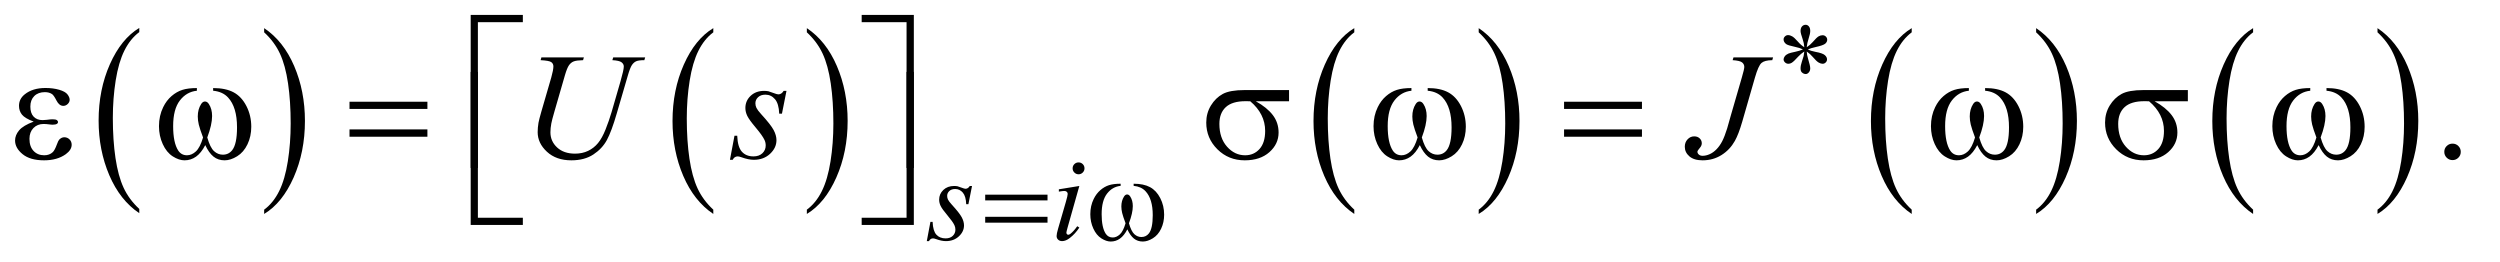 <?xml version="1.0" encoding="UTF-8"?>
<!DOCTYPE svg PUBLIC '-//W3C//DTD SVG 1.0//EN'
          'http://www.w3.org/TR/2001/REC-SVG-20010904/DTD/svg10.dtd'>
<svg stroke-dasharray="none" shape-rendering="auto" xmlns="http://www.w3.org/2000/svg" font-family="'Dialog'" text-rendering="auto" width="258" fill-opacity="1" color-interpolation="auto" color-rendering="auto" preserveAspectRatio="xMidYMid meet" font-size="12px" viewBox="0 0 258 27" fill="black" xmlns:xlink="http://www.w3.org/1999/xlink" stroke="black" image-rendering="auto" stroke-miterlimit="10" stroke-linecap="square" stroke-linejoin="miter" font-style="normal" stroke-width="1" height="27" stroke-dashoffset="0" font-weight="normal" stroke-opacity="1"
><!--Generated by the Batik Graphics2D SVG Generator--><defs id="genericDefs"
  /><g
  ><defs id="defs1"
    ><clipPath clipPathUnits="userSpaceOnUse" id="clipPath1"
      ><path d="M1.047 2.587 L164.272 2.587 L164.272 19.526 L1.047 19.526 L1.047 2.587 Z"
      /></clipPath
      ><clipPath clipPathUnits="userSpaceOnUse" id="clipPath2"
      ><path d="M33.457 82.645 L33.457 623.824 L5248.293 623.824 L5248.293 82.645 Z"
      /></clipPath
    ></defs
    ><g transform="scale(1.576,1.576) translate(-1.047,-2.587) matrix(0.031,0,0,0.031,0,0)"
    ><path d="M327.984 524.781 L327.984 533.797 Q287.359 506.516 264.719 453.703 Q242.078 400.891 242.078 338.125 Q242.078 272.828 265.891 219.188 Q289.703 165.531 327.984 142.438 L327.984 151.25 Q308.844 165.531 296.547 190.312 Q284.25 215.078 278.172 253.188 Q272.109 291.297 272.109 332.656 Q272.109 379.484 277.703 417.281 Q283.312 455.062 294.828 479.938 Q306.359 504.828 327.984 524.781 Z" stroke="none" clip-path="url(#clipPath2)"
    /></g
    ><g transform="matrix(0.049,0,0,0.049,-1.65,-4.076)"
    ><path d="M590 151.25 L590 142.438 Q630.625 169.516 653.266 222.328 Q675.906 275.125 675.906 337.906 Q675.906 403.203 652.094 456.953 Q628.281 510.703 590 533.797 L590 524.781 Q609.297 510.5 621.594 485.719 Q633.891 460.953 639.875 422.953 Q645.875 384.938 645.875 343.375 Q645.875 296.75 640.344 258.859 Q634.828 220.953 623.234 196.078 Q611.641 171.203 590 151.25 Z" stroke="none" clip-path="url(#clipPath2)"
    /></g
    ><g transform="matrix(0.049,0,0,0.049,-1.65,-4.076)"
    ><path d="M1535.984 524.781 L1535.984 533.797 Q1495.359 506.516 1472.719 453.703 Q1450.078 400.891 1450.078 338.125 Q1450.078 272.828 1473.891 219.188 Q1497.703 165.531 1535.984 142.438 L1535.984 151.25 Q1516.844 165.531 1504.547 190.312 Q1492.25 215.078 1486.172 253.188 Q1480.109 291.297 1480.109 332.656 Q1480.109 379.484 1485.703 417.281 Q1491.312 455.062 1502.828 479.938 Q1514.359 504.828 1535.984 524.781 Z" stroke="none" clip-path="url(#clipPath2)"
    /></g
    ><g transform="matrix(0.049,0,0,0.049,-1.65,-4.076)"
    ><path d="M1733 151.25 L1733 142.438 Q1773.625 169.516 1796.266 222.328 Q1818.906 275.125 1818.906 337.906 Q1818.906 403.203 1795.094 456.953 Q1771.281 510.703 1733 533.797 L1733 524.781 Q1752.297 510.5 1764.594 485.719 Q1776.891 460.953 1782.875 422.953 Q1788.875 384.938 1788.875 343.375 Q1788.875 296.75 1783.344 258.859 Q1777.828 220.953 1766.234 196.078 Q1754.641 171.203 1733 151.25 Z" stroke="none" clip-path="url(#clipPath2)"
    /></g
    ><g transform="matrix(0.049,0,0,0.049,-1.65,-4.076)"
    ><path d="M2885.984 524.781 L2885.984 533.797 Q2845.359 506.516 2822.719 453.703 Q2800.078 400.891 2800.078 338.125 Q2800.078 272.828 2823.891 219.188 Q2847.703 165.531 2885.984 142.438 L2885.984 151.25 Q2866.844 165.531 2854.547 190.312 Q2842.25 215.078 2836.172 253.188 Q2830.109 291.297 2830.109 332.656 Q2830.109 379.484 2835.703 417.281 Q2841.312 455.062 2852.828 479.938 Q2864.359 504.828 2885.984 524.781 Z" stroke="none" clip-path="url(#clipPath2)"
    /></g
    ><g transform="matrix(0.049,0,0,0.049,-1.65,-4.076)"
    ><path d="M3148 151.25 L3148 142.438 Q3188.625 169.516 3211.266 222.328 Q3233.906 275.125 3233.906 337.906 Q3233.906 403.203 3210.094 456.953 Q3186.281 510.703 3148 533.797 L3148 524.781 Q3167.297 510.5 3179.594 485.719 Q3191.891 460.953 3197.875 422.953 Q3203.875 384.938 3203.875 343.375 Q3203.875 296.75 3198.344 258.859 Q3192.828 220.953 3181.234 196.078 Q3169.641 171.203 3148 151.25 Z" stroke="none" clip-path="url(#clipPath2)"
    /></g
    ><g transform="matrix(0.049,0,0,0.049,-1.65,-4.076)"
    ><path d="M4059.984 524.781 L4059.984 533.797 Q4019.359 506.516 3996.719 453.703 Q3974.078 400.891 3974.078 338.125 Q3974.078 272.828 3997.891 219.188 Q4021.703 165.531 4059.984 142.438 L4059.984 151.25 Q4040.844 165.531 4028.547 190.312 Q4016.25 215.078 4010.172 253.188 Q4004.109 291.297 4004.109 332.656 Q4004.109 379.484 4009.703 417.281 Q4015.312 455.062 4026.828 479.938 Q4038.359 504.828 4059.984 524.781 Z" stroke="none" clip-path="url(#clipPath2)"
    /></g
    ><g transform="matrix(0.049,0,0,0.049,-1.65,-4.076)"
    ><path d="M4322 151.25 L4322 142.438 Q4362.625 169.516 4385.266 222.328 Q4407.906 275.125 4407.906 337.906 Q4407.906 403.203 4384.094 456.953 Q4360.281 510.703 4322 533.797 L4322 524.781 Q4341.297 510.5 4353.594 485.719 Q4365.891 460.953 4371.875 422.953 Q4377.875 384.938 4377.875 343.375 Q4377.875 296.75 4372.344 258.859 Q4366.828 220.953 4355.234 196.078 Q4343.641 171.203 4322 151.25 Z" stroke="none" clip-path="url(#clipPath2)"
    /></g
    ><g transform="matrix(0.049,0,0,0.049,-1.65,-4.076)"
    ><path d="M4778.984 524.781 L4778.984 533.797 Q4738.359 506.516 4715.719 453.703 Q4693.078 400.891 4693.078 338.125 Q4693.078 272.828 4716.891 219.188 Q4740.703 165.531 4778.984 142.438 L4778.984 151.25 Q4759.844 165.531 4747.547 190.312 Q4735.25 215.078 4729.172 253.188 Q4723.109 291.297 4723.109 332.656 Q4723.109 379.484 4728.703 417.281 Q4734.312 455.062 4745.828 479.938 Q4757.359 504.828 4778.984 524.781 Z" stroke="none" clip-path="url(#clipPath2)"
    /></g
    ><g transform="matrix(0.049,0,0,0.049,-1.65,-4.076)"
    ><path d="M5041 151.25 L5041 142.438 Q5081.625 169.516 5104.266 222.328 Q5126.906 275.125 5126.906 337.906 Q5126.906 403.203 5103.094 456.953 Q5079.281 510.703 5041 533.797 L5041 524.781 Q5060.297 510.5 5072.594 485.719 Q5084.891 460.953 5090.875 422.953 Q5096.875 384.938 5096.875 343.375 Q5096.875 296.75 5091.344 258.859 Q5085.828 220.953 5074.234 196.078 Q5062.641 171.203 5041 151.25 Z" stroke="none" clip-path="url(#clipPath2)"
    /></g
    ><g transform="matrix(0.049,0,0,0.049,-1.65,-4.076)"
    ><path d="M5199 385.688 Q5206.344 385.688 5211.344 390.766 Q5216.344 395.844 5216.344 403.031 Q5216.344 410.219 5211.266 415.297 Q5206.188 420.375 5199 420.375 Q5191.812 420.375 5186.734 415.297 Q5181.656 410.219 5181.656 403.031 Q5181.656 395.688 5186.734 390.688 Q5191.812 385.688 5199 385.688 Z" stroke="none" clip-path="url(#clipPath2)"
    /></g
    ><g transform="matrix(0.049,0,0,0.049,-1.65,-4.076)"
    ><path d="M2080.875 474.875 L2073.25 513.25 L2068.625 513.25 Q2068 496.5 2061.5 488.875 Q2055 481.25 2045.375 481.25 Q2037.625 481.25 2033.062 485.5 Q2028.5 489.75 2028.5 495.75 Q2028.5 499.875 2030.312 503.625 Q2032.125 507.375 2038.25 514.125 Q2054.5 531.875 2059.25 540.875 Q2064 549.875 2064 557.875 Q2064 570.875 2053.188 580.938 Q2042.375 591 2025.875 591 Q2016.875 591 2005.125 586.75 Q2001 585.25 1998.75 585.25 Q1993.125 585.25 1990.25 591 L1985.625 591 L1993.25 550.5 L1997.875 550.5 Q1998.625 569.5 2005.75 577.375 Q2012.875 585.25 2025.25 585.25 Q2034.75 585.25 2040.312 579.938 Q2045.875 574.625 2045.875 566.875 Q2045.875 561.875 2043.875 557.625 Q2040.375 550.125 2029.188 536.875 Q2018 523.625 2014.812 517 Q2011.625 510.375 2011.625 503.75 Q2011.625 491.625 2020.438 483.25 Q2029.25 474.875 2043.125 474.875 Q2047.125 474.875 2050.375 475.5 Q2052.125 475.875 2058.562 478.312 Q2065 480.75 2067.125 480.75 Q2072.5 480.75 2076.125 474.875 L2080.875 474.875 ZM2305.25 425.25 Q2310.5 425.25 2314.125 428.875 Q2317.75 432.5 2317.75 437.75 Q2317.75 442.875 2314.062 446.562 Q2310.375 450.25 2305.25 450.25 Q2300.125 450.25 2296.438 446.562 Q2292.75 442.875 2292.75 437.75 Q2292.75 432.5 2296.375 428.875 Q2300 425.25 2305.25 425.25 ZM2306.875 474.875 L2282.125 562.5 Q2279.625 571.375 2279.625 573.125 Q2279.625 575.125 2280.812 576.375 Q2282 577.625 2283.625 577.625 Q2285.5 577.625 2288.125 575.625 Q2295.25 570 2302.5 559.625 L2306.875 562.5 Q2298.375 575.5 2286.875 584.375 Q2278.375 591 2270.625 591 Q2265.5 591 2262.25 587.938 Q2259 584.875 2259 580.25 Q2259 575.625 2262.125 564.875 L2278.375 508.875 Q2282.375 495.125 2282.375 491.625 Q2282.375 488.875 2280.438 487.125 Q2278.5 485.375 2275.125 485.375 Q2272.375 485.375 2263.75 486.75 L2263.75 481.875 L2306.875 474.875 Z" stroke="none" clip-path="url(#clipPath2)"
    /></g
    ><g transform="matrix(0.049,0,0,0.049,-1.65,-4.076)"
    ><path d="M1173.875 204.125 L1263.406 204.125 L1261.688 209.906 Q1247.938 210.219 1242.078 212.484 Q1236.219 214.75 1232.078 220.531 Q1227.938 226.312 1223.406 241.938 L1201.688 316.938 Q1195.906 336.938 1194.812 343.188 Q1192.938 353.188 1192.938 361.781 Q1192.938 380.688 1207 393.734 Q1221.062 406.781 1244.656 406.781 Q1260.125 406.781 1272.312 400.922 Q1284.5 395.062 1293.172 384.516 Q1301.844 373.969 1309.031 355.922 Q1316.219 337.875 1321.688 319.438 L1340.438 254.75 Q1347.469 230.531 1347.469 223.188 Q1347.469 218.031 1342.703 214.359 Q1337.938 210.688 1323.406 209.906 L1325.125 204.125 L1392.469 204.125 L1390.75 209.906 Q1378.875 209.906 1373.641 212.172 Q1368.406 214.438 1364.5 220.297 Q1360.594 226.156 1355.75 243.031 L1332.781 321.625 Q1321.688 359.906 1311.844 378.109 Q1302 396.312 1283.328 408.578 Q1264.656 420.844 1237 420.844 Q1205.125 420.844 1185.594 402.797 Q1166.062 384.75 1166.062 361.469 Q1166.062 352.25 1167.781 341.781 Q1169.031 334.906 1173.875 318.031 L1194.812 246 Q1199.188 230.375 1199.188 223.031 Q1199.188 217.25 1194.734 214.047 Q1190.281 210.844 1172.312 209.906 L1173.875 204.125 ZM1690.094 274.594 L1680.562 322.562 L1674.781 322.562 Q1674 301.625 1665.875 292.094 Q1657.75 282.562 1645.719 282.562 Q1636.031 282.562 1630.328 287.875 Q1624.625 293.188 1624.625 300.688 Q1624.625 305.844 1626.891 310.531 Q1629.156 315.219 1636.812 323.656 Q1657.125 345.844 1663.062 357.094 Q1669 368.344 1669 378.344 Q1669 394.594 1655.484 407.172 Q1641.969 419.75 1621.344 419.75 Q1610.094 419.75 1595.406 414.438 Q1590.25 412.562 1587.438 412.562 Q1580.406 412.562 1576.812 419.75 L1571.031 419.75 L1580.562 369.125 L1586.344 369.125 Q1587.281 392.875 1596.188 402.719 Q1605.094 412.562 1620.562 412.562 Q1632.438 412.562 1639.391 405.922 Q1646.344 399.281 1646.344 389.594 Q1646.344 383.344 1643.844 378.031 Q1639.469 368.656 1625.484 352.094 Q1611.5 335.531 1607.516 327.25 Q1603.531 318.969 1603.531 310.688 Q1603.531 295.531 1614.547 285.062 Q1625.562 274.594 1642.906 274.594 Q1647.906 274.594 1651.969 275.375 Q1654.156 275.844 1662.203 278.891 Q1670.25 281.938 1672.906 281.938 Q1679.625 281.938 1684.156 274.594 L1690.094 274.594 ZM3684.562 204.125 L3768 204.125 L3766.281 209.906 Q3750.188 210.062 3743.625 215.766 Q3737.062 221.469 3729.875 246.312 L3703 339.594 Q3695.344 366 3687.531 379.906 Q3677.062 398.656 3659.328 409.75 Q3641.594 420.844 3619.562 420.844 Q3601.438 420.844 3591.75 412.484 Q3582.062 404.125 3582.062 392.25 Q3582.062 382.875 3587.922 376.625 Q3593.781 370.375 3601.906 370.375 Q3608.938 370.375 3613.391 374.594 Q3617.844 378.812 3617.844 384.906 Q3617.844 389.906 3613.781 394.594 Q3608.625 400.531 3608.625 402.719 Q3608.625 406 3611.594 408.656 Q3614.562 411.312 3619.562 411.312 Q3626.75 411.312 3634.484 407.875 Q3642.219 404.438 3649.016 397.406 Q3655.812 390.375 3660.891 380.531 Q3665.969 370.688 3671.281 353.656 L3678.938 326.625 L3702.219 246.312 Q3707.375 228.656 3707.375 224.281 Q3707.375 218.344 3702.688 214.594 Q3698 210.844 3682.844 209.906 L3684.562 204.125 Z" stroke="none" clip-path="url(#clipPath2)"
    /></g
    ><g transform="matrix(0.049,0,0,0.049,-1.65,-4.076)"
    ><path d="M3833.75 182.625 Q3833.25 174 3830.25 165.5 Q3825.875 153.125 3825.875 148.625 Q3825.875 142.125 3829 138.75 Q3832.125 135.375 3836.625 135.375 Q3840.5 135.375 3843.375 138.75 Q3846.25 142.125 3846.25 148.5 Q3846.25 154 3842.938 164.062 Q3839.625 174.125 3838.875 182.625 Q3845.75 178.25 3851.25 172 Q3859.75 162.125 3863.875 159.75 Q3868 157.375 3872.25 157.375 Q3876.25 157.375 3879.125 160.188 Q3882 163 3882 166.875 Q3882 171.5 3877.875 175.125 Q3873.75 178.75 3857.25 182.375 Q3847.625 184.5 3841.25 187.25 Q3847.75 190.625 3857.125 192.375 Q3872.25 195.125 3876.938 199.25 Q3881.625 203.375 3881.625 208.25 Q3881.625 212 3878.812 214.75 Q3876 217.5 3872.25 217.5 Q3868.5 217.5 3863.938 214.875 Q3859.375 212.25 3851.625 203.125 Q3846.5 197 3838.875 191.625 Q3839.125 198.75 3841.75 207.125 Q3846.25 221.875 3846.25 227.125 Q3846.25 232.25 3843.25 235.688 Q3840.25 239.125 3836.875 239.125 Q3832.25 239.125 3828.5 235.5 Q3825.875 232.875 3825.875 227.125 Q3825.875 221.125 3828.75 212.688 Q3831.625 204.25 3832.375 201.062 Q3833.125 197.875 3833.75 191.625 Q3826.375 196.5 3820.875 202.5 Q3811.75 212.75 3807.125 215.5 Q3803.875 217.5 3800.375 217.5 Q3796.125 217.5 3793.125 214.625 Q3790.125 211.75 3790.125 208.25 Q3790.125 205.125 3792.688 201.688 Q3795.25 198.25 3800.375 196 Q3803.75 194.5 3815.75 192 Q3823.5 190.375 3830.875 187.25 Q3824.125 183.875 3814.75 182 Q3799.375 178.75 3795.75 176.125 Q3790.125 172 3790.125 166.125 Q3790.125 162.75 3792.938 159.938 Q3795.75 157.125 3799.5 157.125 Q3803.625 157.125 3808.25 159.75 Q3812.875 162.375 3819.75 170.312 Q3826.625 178.25 3833.75 182.625 Z" stroke="none" clip-path="url(#clipPath2)"
    /></g
    ><g transform="matrix(0.049,0,0,0.049,-1.65,-4.076)"
    ><path d="M2108.625 493.125 L2239.875 493.125 L2239.875 505.25 L2108.625 505.25 L2108.625 493.125 ZM2108.625 539.75 L2239.875 539.75 L2239.875 552.125 L2108.625 552.125 L2108.625 539.75 ZM2421.25 474.625 L2421.25 470.125 Q2442.375 470.125 2455.75 477.312 Q2469.125 484.5 2477.312 500.438 Q2485.5 516.375 2485.5 535.375 Q2485.5 551.5 2479.125 564.875 Q2472.75 578.25 2461.688 585.062 Q2450.625 591.875 2440.625 591.875 Q2429.625 591.875 2421.875 585.625 Q2414.125 579.375 2408 566.25 Q2401.125 579.5 2392.438 585.688 Q2383.75 591.875 2373 591.875 Q2363.625 591.875 2353.188 585.188 Q2342.75 578.5 2336.375 564.562 Q2330 550.625 2330 534.375 Q2330 516.75 2337.125 502.25 Q2342.625 491 2351.188 483.625 Q2359.75 476.25 2369.375 473.188 Q2379 470.125 2393.875 470.125 L2393.875 474.625 Q2376.5 476.375 2365.188 491.062 Q2353.875 505.75 2353.875 534.25 Q2353.875 562.375 2362.5 575.5 Q2367.75 583.375 2377.25 583.375 Q2385.125 583.375 2392.188 576.875 Q2399.25 570.375 2404.25 553.375 Q2398.75 538.75 2397.062 531.625 Q2395.375 524.5 2395.375 518 Q2395.375 505.875 2401 497.125 Q2403.75 492.75 2407.5 492.75 Q2411.375 492.75 2414.125 497.125 Q2419.5 505.375 2419.5 517.25 Q2419.5 531.75 2411.375 553.375 Q2416.25 570.5 2422.812 576.438 Q2429.375 582.375 2437.625 582.375 Q2447.375 582.375 2453.375 574.75 Q2461.5 564.5 2461.5 536.375 Q2461.5 502.25 2446.375 486 Q2437.25 476.125 2421.25 474.625 Z" stroke="none" clip-path="url(#clipPath2)"
    /></g
    ><g transform="matrix(0.049,0,0,0.049,-1.65,-4.076)"
    ><path d="M1040.156 436.938 L1025 436.938 L1025 114.594 L1134.844 114.594 L1134.844 129.906 L1040.156 129.906 L1040.156 436.938 ZM1848.469 114.594 L1958.312 114.594 L1958.312 436.938 L1943 436.938 L1943 129.906 L1848.469 129.906 L1848.469 114.594 Z" stroke="none" clip-path="url(#clipPath2)"
    /></g
    ><g transform="matrix(0.049,0,0,0.049,-1.65,-4.076)"
    ><path d="M104.625 339.281 Q86.188 332.406 79.938 324.594 Q73.688 316.781 73.688 306 Q73.688 291.469 85.875 281.781 Q102.438 268.5 129.469 268.5 Q145.562 268.5 158.375 272.25 Q171.188 276 175.797 282.016 Q180.406 288.031 180.406 293.344 Q180.406 298.188 176.344 302.172 Q172.281 306.156 166.969 306.156 Q158.375 306.156 152.672 294.984 Q146.969 283.812 143.219 281.312 Q137.125 277.25 128.219 277.25 Q114.156 277.25 105.875 285.453 Q97.594 293.656 97.594 307.719 Q97.594 321.469 104.469 328.812 Q111.344 336.156 123.375 336.156 Q127.438 336.156 132.281 335.531 Q139.938 334.438 144.312 334.438 Q151.031 334.438 153.453 336.156 Q155.875 337.875 155.875 340.219 Q155.875 342.562 153.844 343.812 Q151.031 345.844 144 345.844 Q142.438 345.844 138.844 345.375 Q130.719 344.281 125.562 344.281 Q112.438 344.281 104.078 352.875 Q95.719 361.469 95.719 375.531 Q95.719 391.938 104.391 401.078 Q113.062 410.219 126.812 410.219 Q137.906 410.219 144.938 403.5 Q149 399.594 153.531 387.25 Q156.5 379.125 158.375 377.25 Q163.375 372.25 169 372.25 Q175.562 372.25 180.094 376.781 Q184.625 381.312 184.625 388.031 Q184.625 398.812 172.281 407.875 Q154.312 420.844 126.5 420.844 Q97.125 420.844 81.266 407.875 Q65.406 394.906 65.406 379.125 Q65.406 367.875 73.922 357.719 Q82.438 347.562 104.625 339.281 ZM482.562 274.281 L482.562 268.656 Q508.969 268.656 525.688 277.641 Q542.406 286.625 552.641 306.547 Q562.875 326.469 562.875 350.219 Q562.875 370.375 554.906 387.094 Q546.938 403.812 533.109 412.328 Q519.281 420.844 506.781 420.844 Q493.031 420.844 483.344 413.031 Q473.656 405.219 466 388.812 Q457.406 405.375 446.547 413.109 Q435.688 420.844 422.25 420.844 Q410.531 420.844 397.484 412.484 Q384.438 404.125 376.469 386.703 Q368.5 369.281 368.5 348.969 Q368.5 326.938 377.406 308.812 Q384.281 294.75 394.984 285.531 Q405.688 276.312 417.719 272.484 Q429.75 268.656 448.344 268.656 L448.344 274.281 Q426.625 276.469 412.484 294.828 Q398.344 313.188 398.344 348.812 Q398.344 383.969 409.125 400.375 Q415.688 410.219 427.562 410.219 Q437.406 410.219 446.234 402.094 Q455.062 393.969 461.312 372.719 Q454.438 354.438 452.328 345.531 Q450.219 336.625 450.219 328.5 Q450.219 313.344 457.25 302.406 Q460.688 296.938 465.375 296.938 Q470.219 296.938 473.656 302.406 Q480.375 312.719 480.375 327.562 Q480.375 345.688 470.219 372.719 Q476.312 394.125 484.516 401.547 Q492.719 408.969 503.031 408.969 Q515.219 408.969 522.719 399.438 Q532.875 386.625 532.875 351.469 Q532.875 308.812 513.969 288.5 Q502.562 276.156 482.562 274.281 ZM769.781 297.406 L933.844 297.406 L933.844 312.562 L769.781 312.562 L769.781 297.406 ZM769.781 355.688 L933.844 355.688 L933.844 371.156 L769.781 371.156 L769.781 355.688 ZM2748.562 296.469 L2678.562 296.469 Q2702.156 309.594 2714.344 325.531 Q2726.531 341.469 2726.531 362.406 Q2726.531 386.469 2707.156 403.656 Q2687.781 420.844 2655.281 420.844 Q2621.062 420.844 2597.625 397.562 Q2574.188 374.281 2574.188 341.312 Q2574.188 321.469 2584.031 305.375 Q2593.875 289.281 2608.953 281.078 Q2624.031 272.875 2655.125 272.875 L2748.562 272.875 L2748.562 296.469 ZM2666.844 296.469 Q2660.281 296.312 2656.844 296.312 Q2628.875 296.312 2615.359 308.812 Q2601.844 321.312 2601.844 344.125 Q2601.844 373.969 2617.938 392.094 Q2634.031 410.219 2656.062 410.219 Q2674.5 410.219 2686.375 397.016 Q2698.25 383.812 2698.25 358.969 Q2698.25 323.031 2666.844 296.469 ZM3040.562 274.281 L3040.562 268.656 Q3066.969 268.656 3083.688 277.641 Q3100.406 286.625 3110.641 306.547 Q3120.875 326.469 3120.875 350.219 Q3120.875 370.375 3112.906 387.094 Q3104.938 403.812 3091.109 412.328 Q3077.281 420.844 3064.781 420.844 Q3051.031 420.844 3041.344 413.031 Q3031.656 405.219 3024 388.812 Q3015.406 405.375 3004.547 413.109 Q2993.688 420.844 2980.25 420.844 Q2968.531 420.844 2955.484 412.484 Q2942.438 404.125 2934.469 386.703 Q2926.5 369.281 2926.5 348.969 Q2926.5 326.938 2935.406 308.812 Q2942.281 294.75 2952.984 285.531 Q2963.688 276.312 2975.719 272.484 Q2987.75 268.656 3006.344 268.656 L3006.344 274.281 Q2984.625 276.469 2970.484 294.828 Q2956.344 313.188 2956.344 348.812 Q2956.344 383.969 2967.125 400.375 Q2973.688 410.219 2985.562 410.219 Q2995.406 410.219 3004.234 402.094 Q3013.062 393.969 3019.312 372.719 Q3012.438 354.438 3010.328 345.531 Q3008.219 336.625 3008.219 328.5 Q3008.219 313.344 3015.25 302.406 Q3018.688 296.938 3023.375 296.938 Q3028.219 296.938 3031.656 302.406 Q3038.375 312.719 3038.375 327.562 Q3038.375 345.688 3028.219 372.719 Q3034.312 394.125 3042.516 401.547 Q3050.719 408.969 3061.031 408.969 Q3073.219 408.969 3080.719 399.438 Q3090.875 386.625 3090.875 351.469 Q3090.875 308.812 3071.969 288.5 Q3060.562 276.156 3040.562 274.281 ZM3327.781 297.406 L3491.844 297.406 L3491.844 312.562 L3327.781 312.562 L3327.781 297.406 ZM3327.781 355.688 L3491.844 355.688 L3491.844 371.156 L3327.781 371.156 L3327.781 355.688 ZM4214.562 274.281 L4214.562 268.656 Q4240.969 268.656 4257.688 277.641 Q4274.406 286.625 4284.641 306.547 Q4294.875 326.469 4294.875 350.219 Q4294.875 370.375 4286.906 387.094 Q4278.938 403.812 4265.109 412.328 Q4251.281 420.844 4238.781 420.844 Q4225.031 420.844 4215.344 413.031 Q4205.656 405.219 4198 388.812 Q4189.406 405.375 4178.547 413.109 Q4167.688 420.844 4154.25 420.844 Q4142.531 420.844 4129.484 412.484 Q4116.438 404.125 4108.469 386.703 Q4100.5 369.281 4100.5 348.969 Q4100.5 326.938 4109.406 308.812 Q4116.281 294.75 4126.984 285.531 Q4137.688 276.312 4149.719 272.484 Q4161.75 268.656 4180.344 268.656 L4180.344 274.281 Q4158.625 276.469 4144.484 294.828 Q4130.344 313.188 4130.344 348.812 Q4130.344 383.969 4141.125 400.375 Q4147.688 410.219 4159.562 410.219 Q4169.406 410.219 4178.234 402.094 Q4187.062 393.969 4193.312 372.719 Q4186.438 354.438 4184.328 345.531 Q4182.219 336.625 4182.219 328.5 Q4182.219 313.344 4189.25 302.406 Q4192.688 296.938 4197.375 296.938 Q4202.219 296.938 4205.656 302.406 Q4212.375 312.719 4212.375 327.562 Q4212.375 345.688 4202.219 372.719 Q4208.312 394.125 4216.516 401.547 Q4224.719 408.969 4235.031 408.969 Q4247.219 408.969 4254.719 399.438 Q4264.875 386.625 4264.875 351.469 Q4264.875 308.812 4245.969 288.5 Q4234.562 276.156 4214.562 274.281 ZM4641.562 296.469 L4571.562 296.469 Q4595.156 309.594 4607.344 325.531 Q4619.531 341.469 4619.531 362.406 Q4619.531 386.469 4600.156 403.656 Q4580.781 420.844 4548.281 420.844 Q4514.062 420.844 4490.625 397.562 Q4467.188 374.281 4467.188 341.312 Q4467.188 321.469 4477.031 305.375 Q4486.875 289.281 4501.953 281.078 Q4517.031 272.875 4548.125 272.875 L4641.562 272.875 L4641.562 296.469 ZM4559.844 296.469 Q4553.281 296.312 4549.844 296.312 Q4521.875 296.312 4508.359 308.812 Q4494.844 321.312 4494.844 344.125 Q4494.844 373.969 4510.938 392.094 Q4527.031 410.219 4549.062 410.219 Q4567.5 410.219 4579.375 397.016 Q4591.25 383.812 4591.25 358.969 Q4591.25 323.031 4559.844 296.469 ZM4933.562 274.281 L4933.562 268.656 Q4959.969 268.656 4976.688 277.641 Q4993.406 286.625 5003.641 306.547 Q5013.875 326.469 5013.875 350.219 Q5013.875 370.375 5005.906 387.094 Q4997.938 403.812 4984.109 412.328 Q4970.281 420.844 4957.781 420.844 Q4944.031 420.844 4934.344 413.031 Q4924.656 405.219 4917 388.812 Q4908.406 405.375 4897.547 413.109 Q4886.688 420.844 4873.25 420.844 Q4861.531 420.844 4848.484 412.484 Q4835.438 404.125 4827.469 386.703 Q4819.5 369.281 4819.5 348.969 Q4819.5 326.938 4828.406 308.812 Q4835.281 294.75 4845.984 285.531 Q4856.688 276.312 4868.719 272.484 Q4880.75 268.656 4899.344 268.656 L4899.344 274.281 Q4877.625 276.469 4863.484 294.828 Q4849.344 313.188 4849.344 348.812 Q4849.344 383.969 4860.125 400.375 Q4866.688 410.219 4878.562 410.219 Q4888.406 410.219 4897.234 402.094 Q4906.062 393.969 4912.312 372.719 Q4905.438 354.438 4903.328 345.531 Q4901.219 336.625 4901.219 328.5 Q4901.219 313.344 4908.25 302.406 Q4911.688 296.938 4916.375 296.938 Q4921.219 296.938 4924.656 302.406 Q4931.375 312.719 4931.375 327.562 Q4931.375 345.688 4921.219 372.719 Q4927.312 394.125 4935.516 401.547 Q4943.719 408.969 4954.031 408.969 Q4966.219 408.969 4973.719 399.438 Q4983.875 386.625 4983.875 351.469 Q4983.875 308.812 4964.969 288.5 Q4953.562 276.156 4933.562 274.281 Z" stroke="none" clip-path="url(#clipPath2)"
    /></g
    ><g transform="matrix(0.049,0,0,0.049,-1.65,-4.076)"
    ><path d="M1134.844 556.938 L1025 556.938 L1025 234.594 L1040.156 234.594 L1040.156 541.781 L1134.844 541.781 L1134.844 556.938 ZM1943 234.594 L1958.312 234.594 L1958.312 556.938 L1848.469 556.938 L1848.469 541.781 L1943 541.781 L1943 234.594 Z" stroke="none" clip-path="url(#clipPath2)"
    /></g
  ></g
></svg
>
